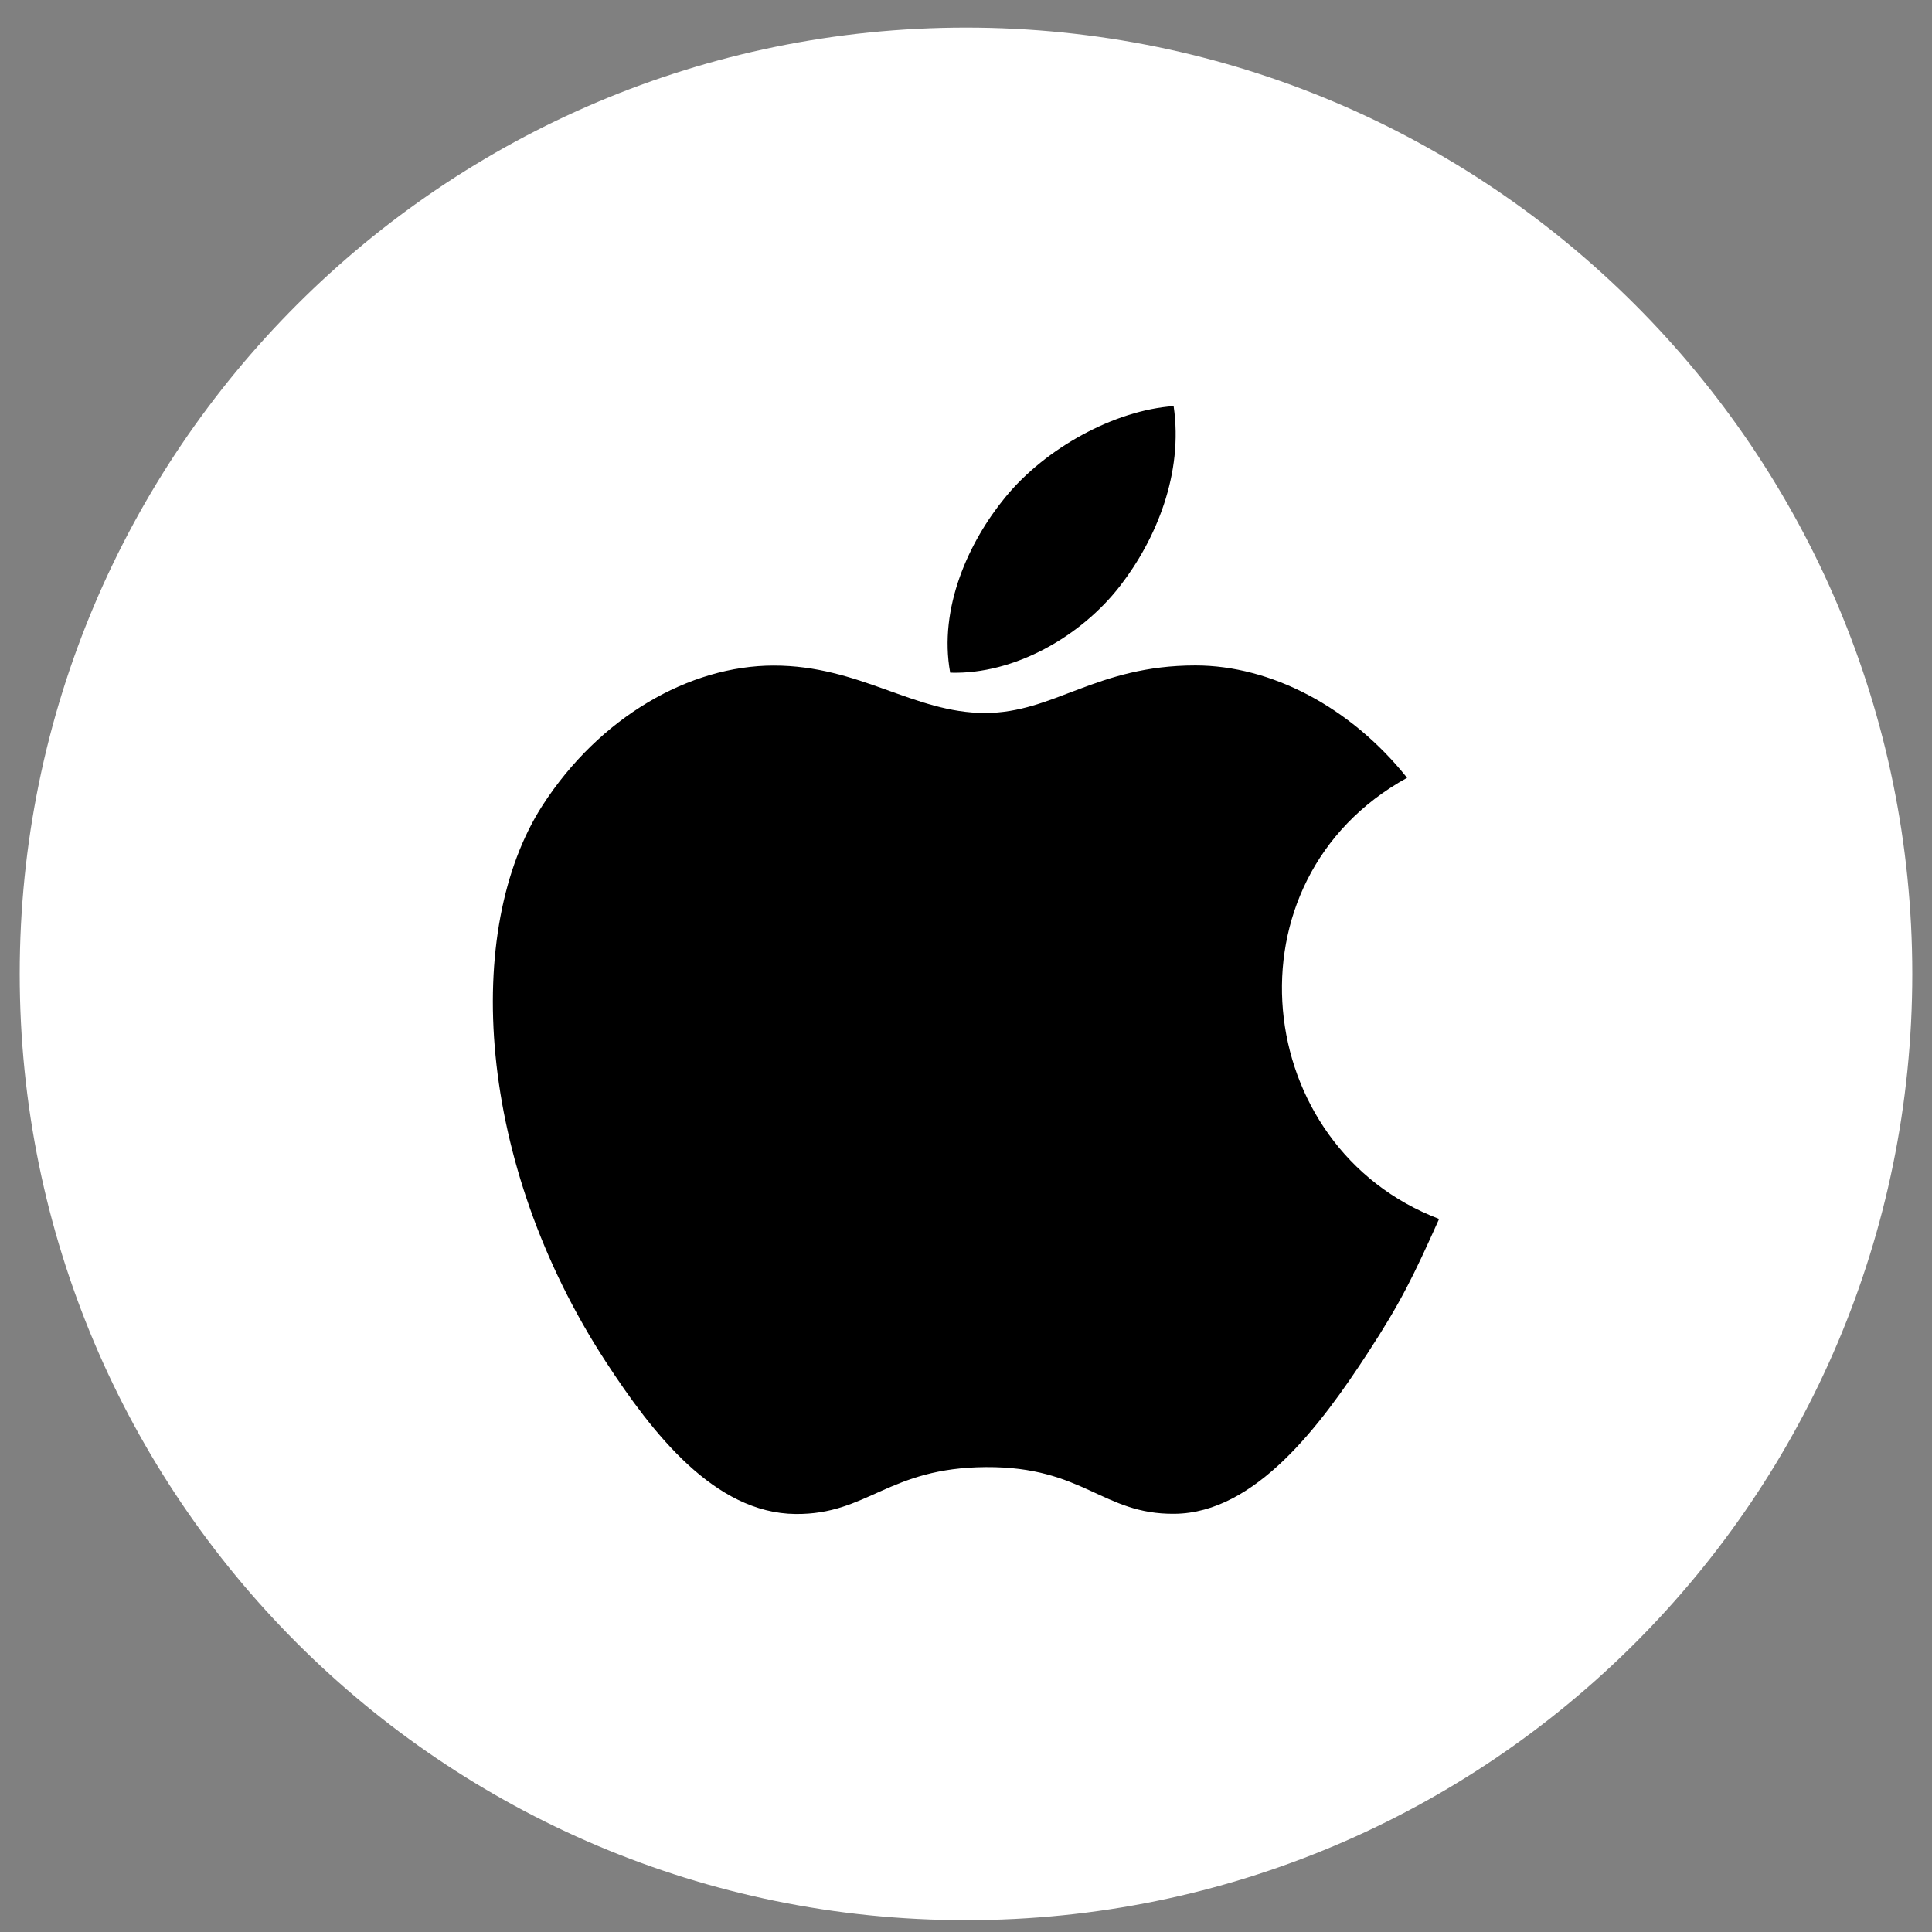 <svg width="49" height="49" viewBox="0 0 49 49" fill="none" xmlns="http://www.w3.org/2000/svg">
<rect x="0" y="0" width="49" height="49" fill="#808080" stroke="none"/>
<path d="M0.5 24.7C0.5 11.445 11.245 0.7 24.5 0.7C37.755 0.7 48.5 11.445 48.5 24.7C48.5 37.955 37.755 48.7 24.5 48.7C11.245 48.7 0.5 37.955 0.5 24.7Z" fill="white"/>
<path d="M30.319 16.877C32.227 16.877 34.248 17.923 35.687 19.727C30.971 22.327 31.734 29.103 36.499 30.915C35.844 32.375 35.529 33.028 34.685 34.321C33.508 36.127 31.847 38.376 29.788 38.393C27.96 38.412 27.488 37.194 25.007 37.209C22.526 37.222 22.008 38.416 20.177 38.398C18.12 38.379 16.547 36.35 15.37 34.545C12.075 29.499 11.729 23.576 13.76 20.426C15.205 18.189 17.484 16.88 19.625 16.88C21.805 16.88 23.176 18.083 24.981 18.083C26.732 18.083 27.798 16.877 30.319 16.877ZM29.766 10.3C30.017 12.006 29.323 13.678 28.407 14.861C27.426 16.13 25.736 17.112 24.099 17.061C23.8 15.427 24.566 13.743 25.497 12.611C26.518 11.363 28.268 10.404 29.766 10.3Z" fill="black"/>
</svg>
